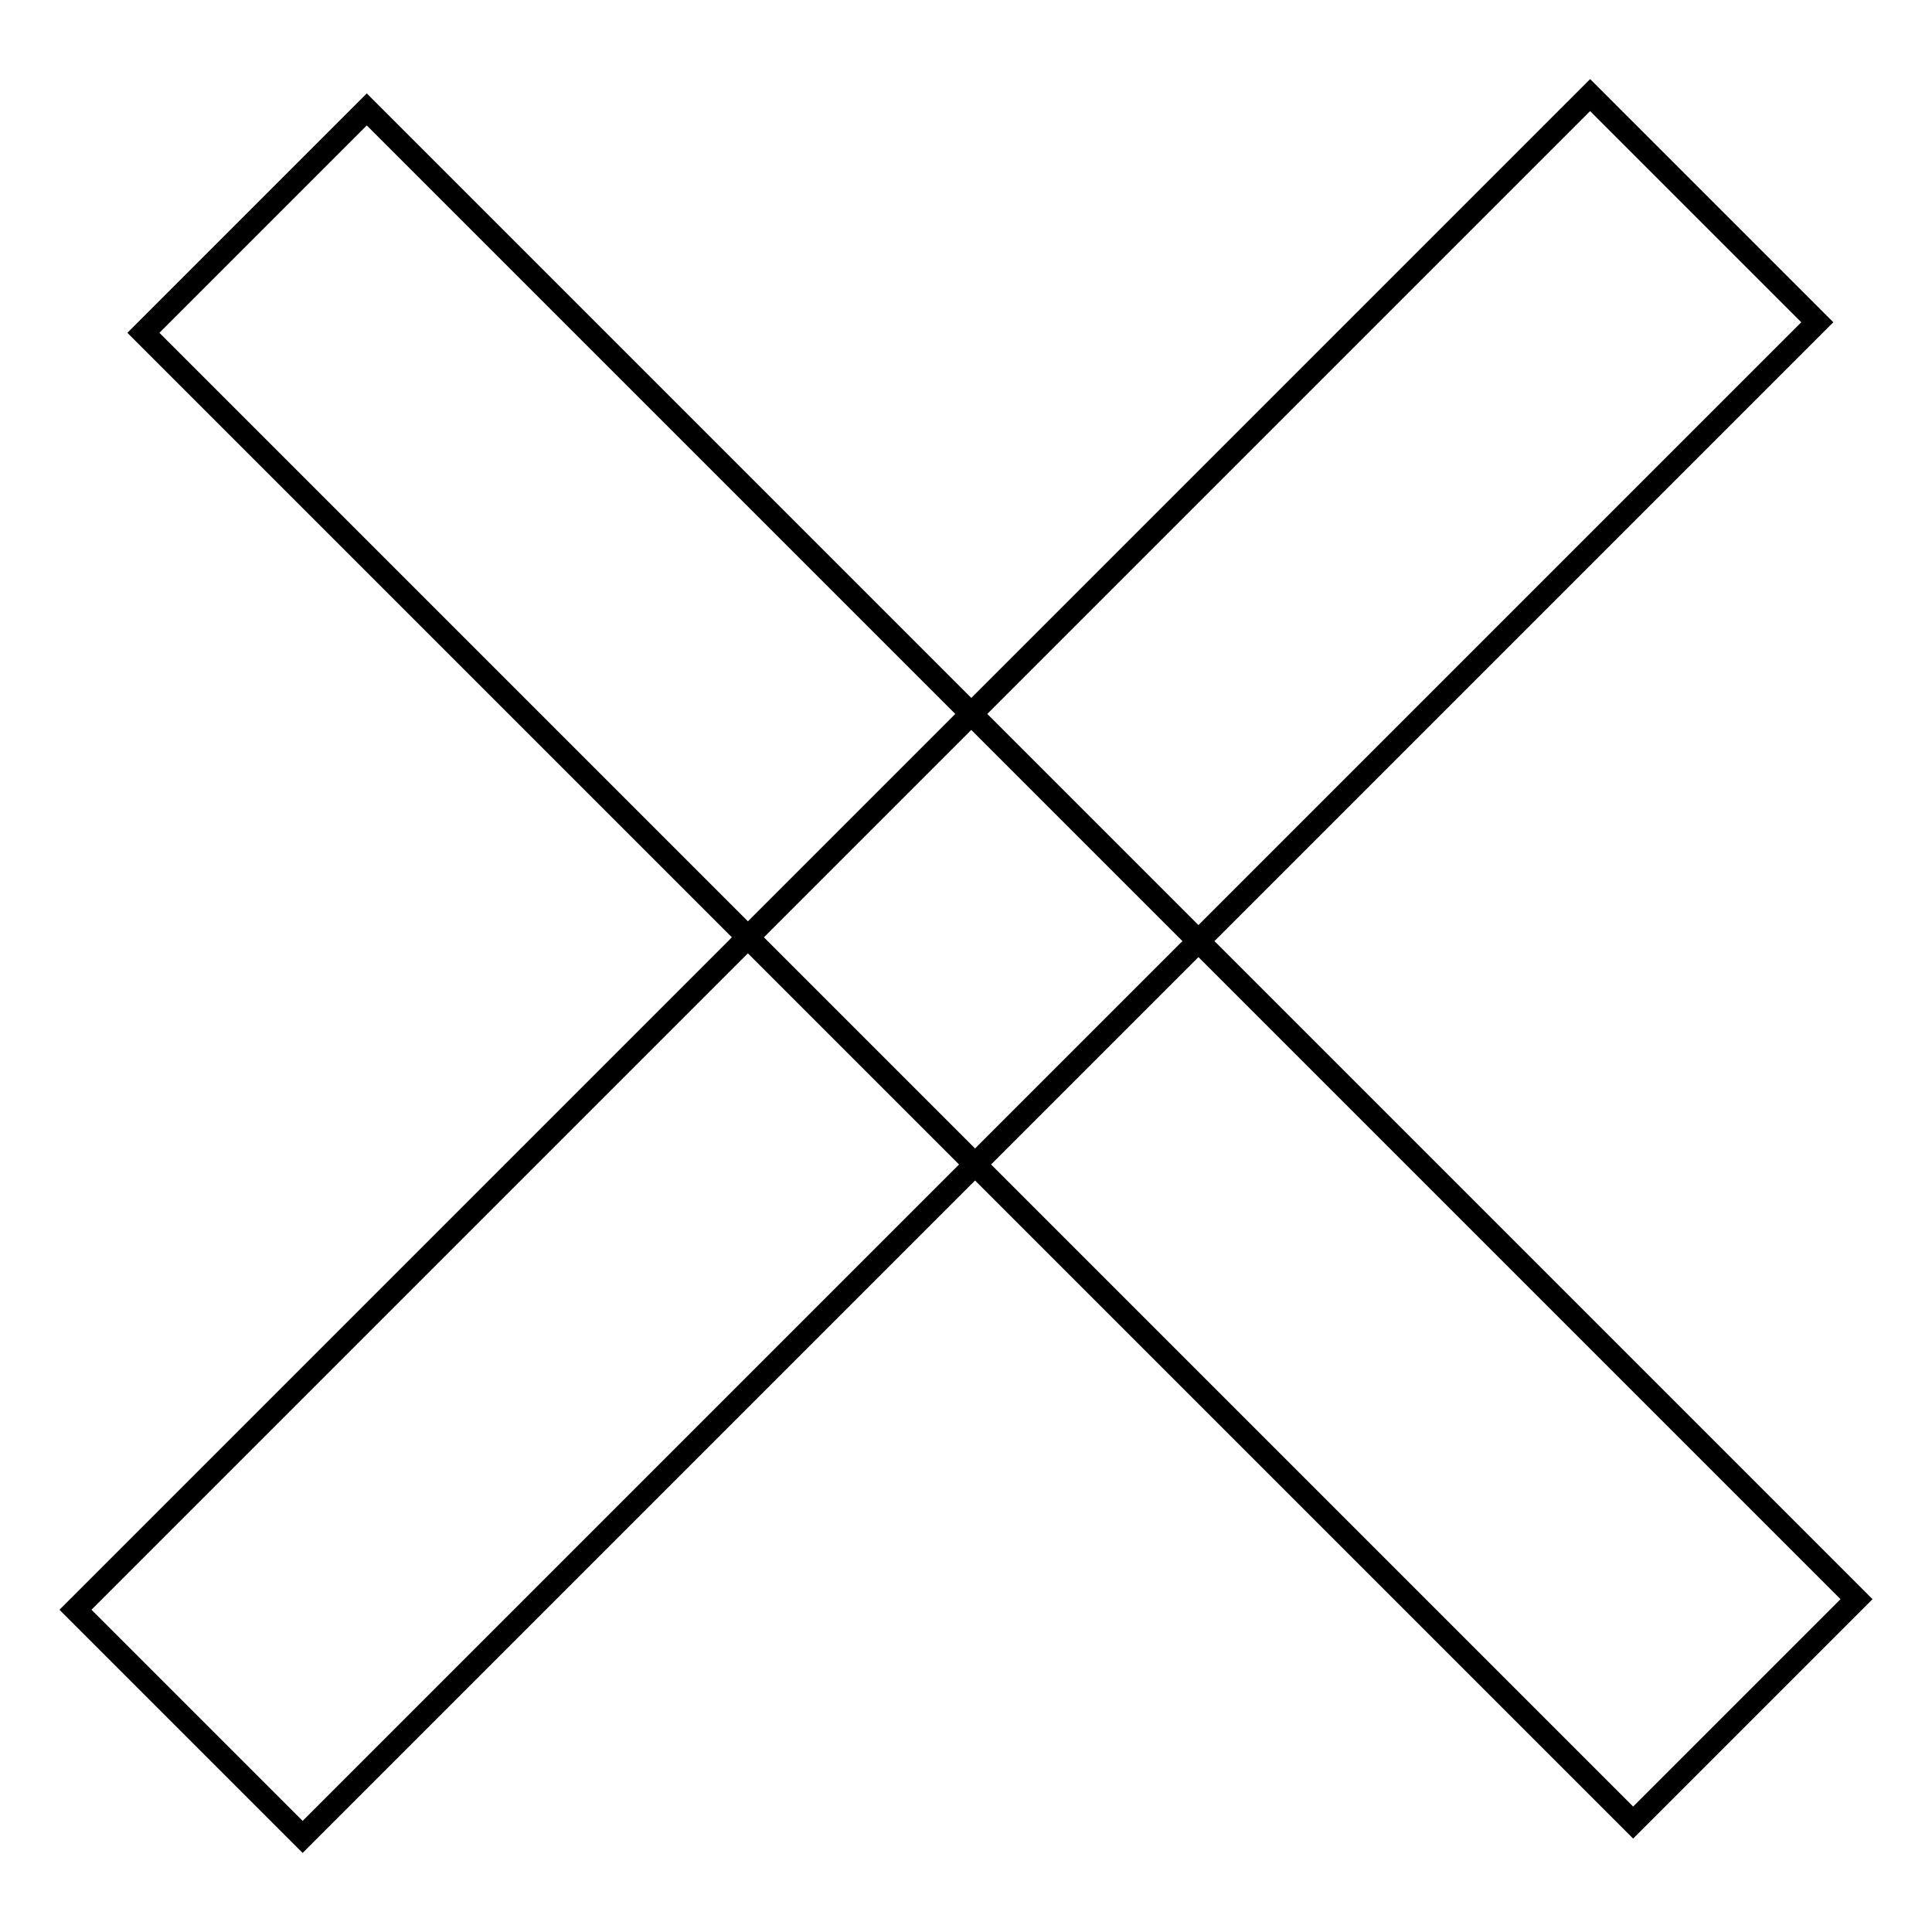 <?xml version="1.0" encoding="utf-8"?>
<!-- Svg Vector Icons : http://www.onlinewebfonts.com/icon -->
<!DOCTYPE svg PUBLIC "-//W3C//DTD SVG 1.1//EN" "http://www.w3.org/Graphics/SVG/1.1/DTD/svg11.dtd">
<svg version="1.1" xmlns="http://www.w3.org/2000/svg" xmlns:xlink="http://www.w3.org/1999/xlink" x="0px" y="0px" viewBox="0 0 256 256" enable-background="new 0 0 256 256" xml:space="preserve">
<g><g><path stroke-width="3" fill-opacity="0" stroke="#000000"  d="M40.1,243.4L10,213.3L210.7,12.6l30.1,30.1L40.1,243.4L40.1,243.4z M216.4,241.5L19,44.1l29.6-29.6L246,211.9L216.4,241.5L216.4,241.5z"/></g></g>
</svg>